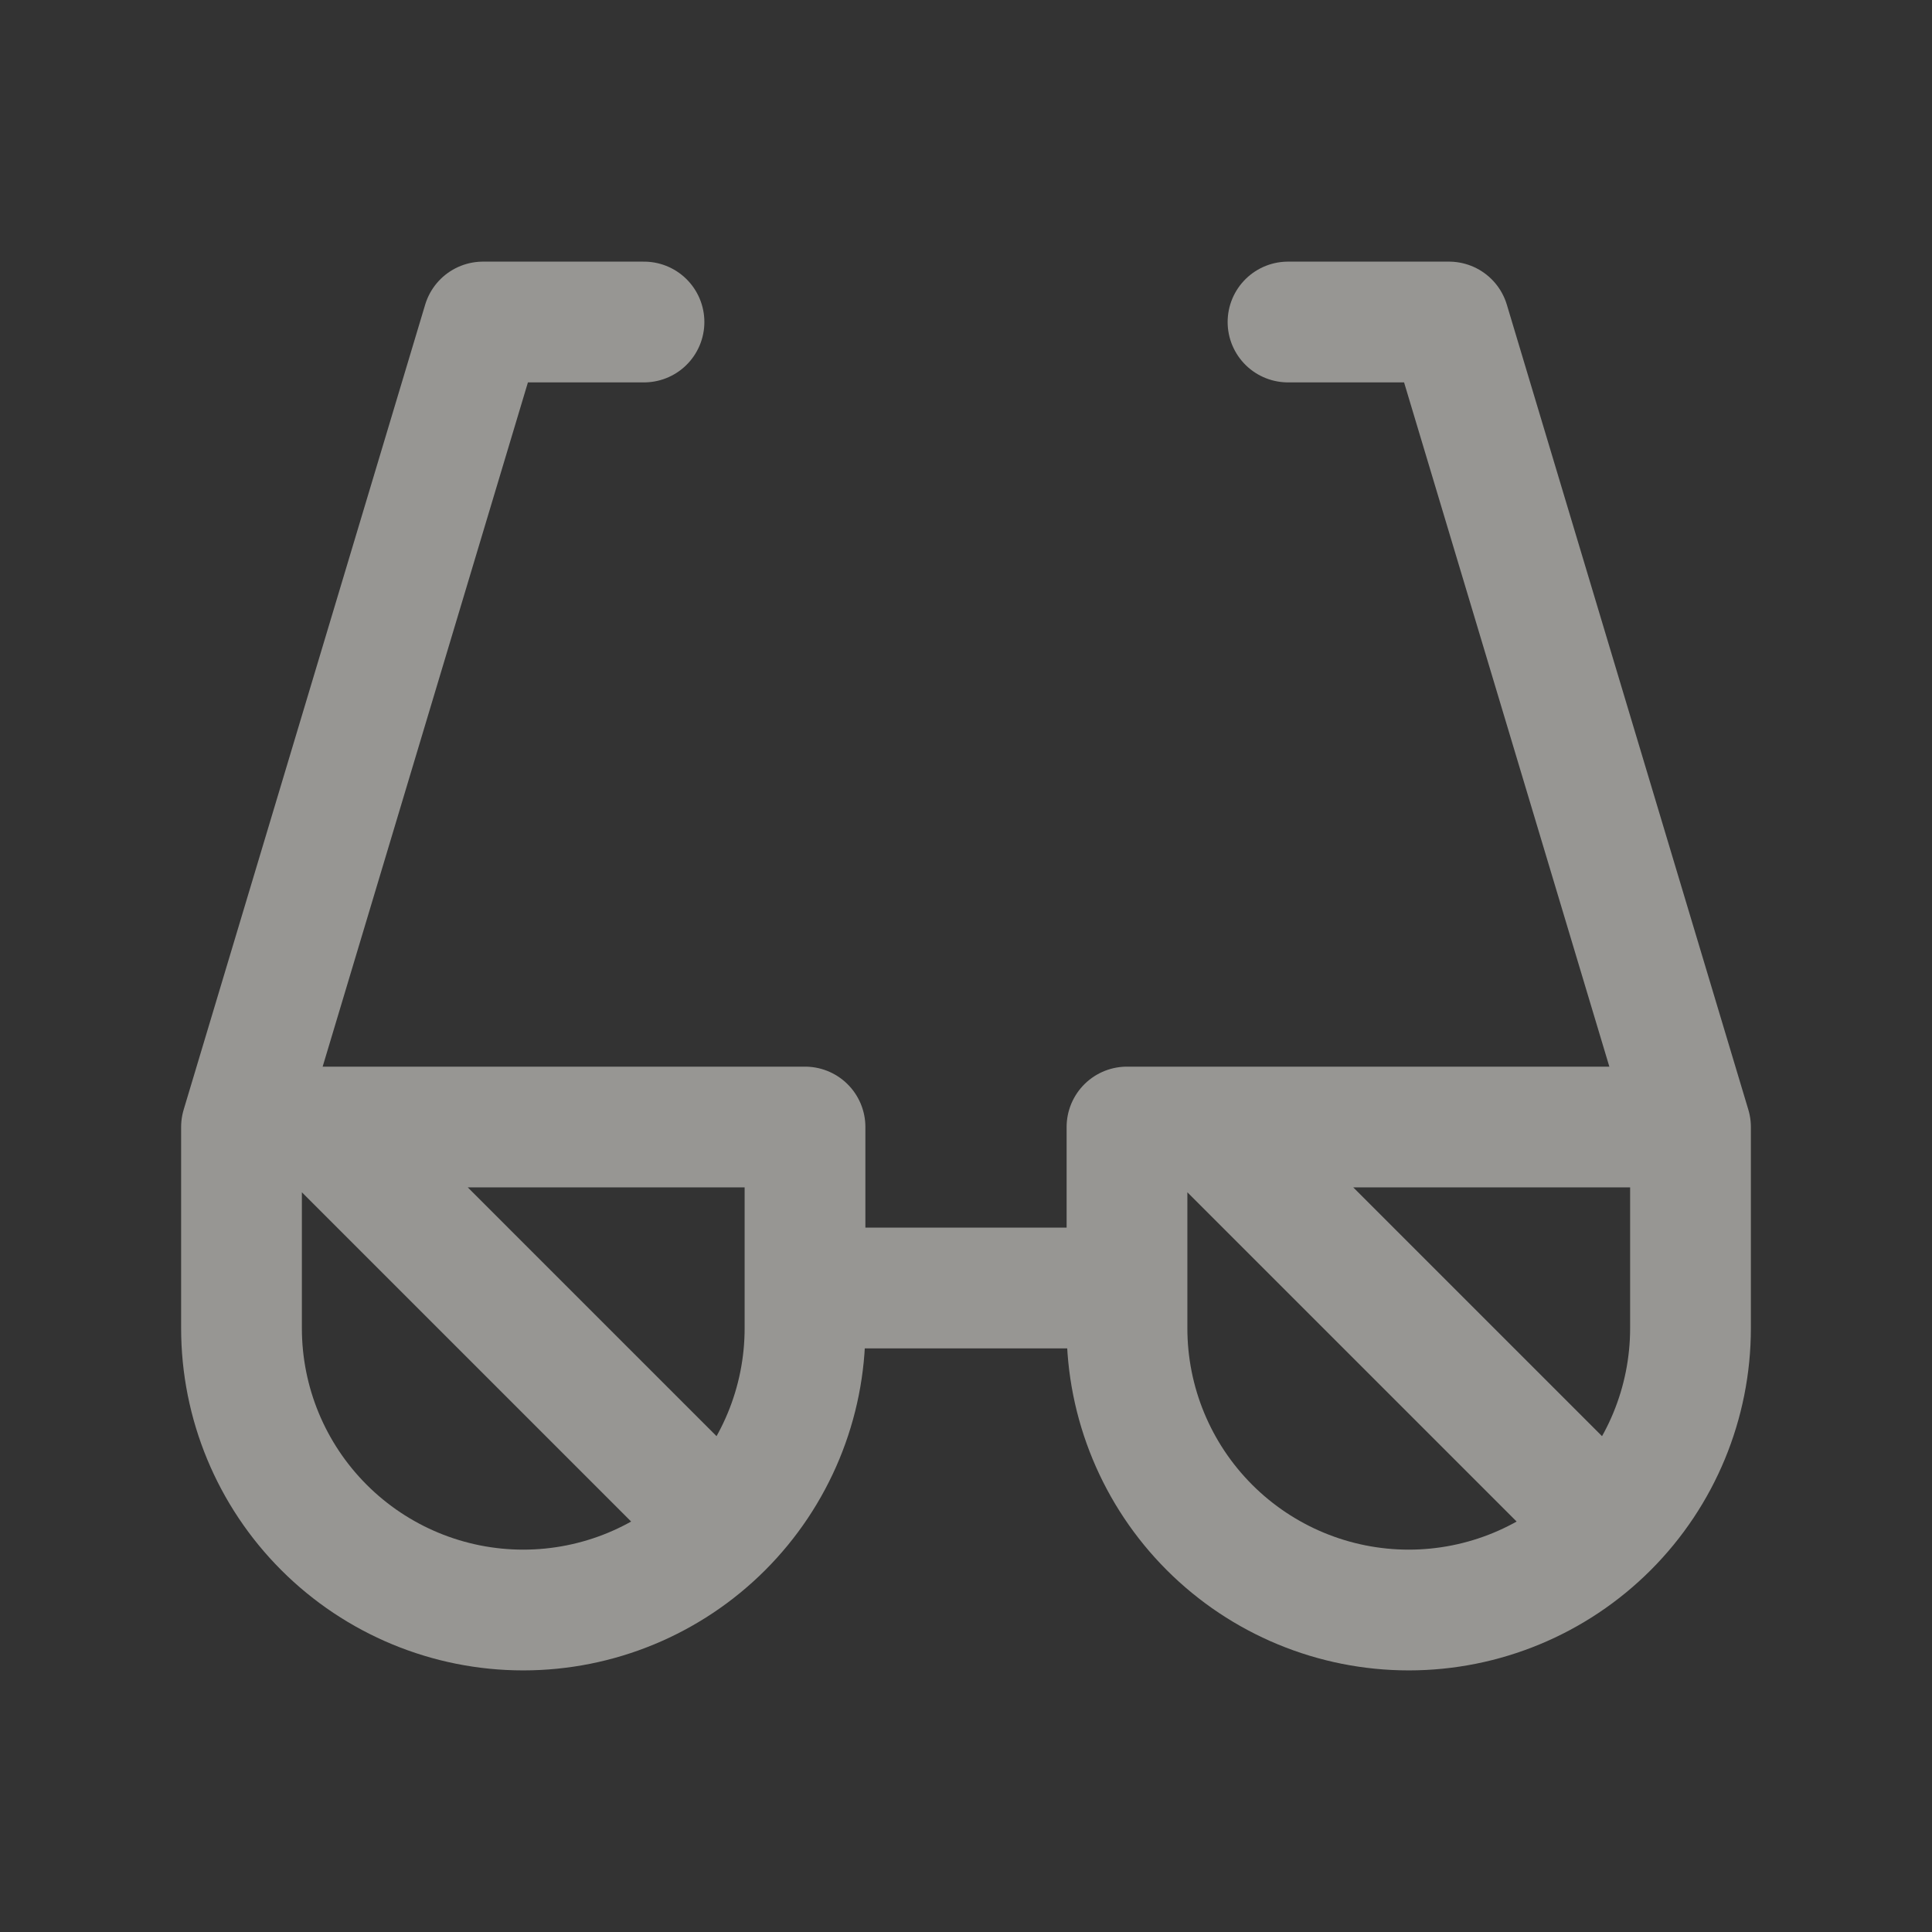 <svg width="64" height="64" viewBox="0 0 64 64" fill="none" xmlns="http://www.w3.org/2000/svg">
<rect x="0" y="0" width="64" height="64" fill="#333333" stroke="none"/>
<g opacity="0.5">
<path d="M21.333 10.667H16L8 37.334M8 37.334V44C8 46.476 8.983 48.85 10.734 50.6C12.484 52.35 14.858 53.334 17.333 53.334C19.809 53.334 22.183 52.35 23.933 50.6C25.683 48.85 26.667 46.476 26.667 44V37.334H8ZM42.667 10.667H48L56 37.334M56 37.334H37.333V44C37.333 46.476 38.317 48.85 40.067 50.6C41.817 52.35 44.191 53.334 46.667 53.334C49.142 53.334 51.516 52.35 53.266 50.6C55.017 48.85 56 46.476 56 44V37.334ZM26.667 42.667H37.333M10.667 37.334L22.667 49.334M40 37.334L52 49.334" stroke="#FBFAF4" stroke-width="4" stroke-linecap="round" stroke-linejoin="round"/>
</g>
</svg>
